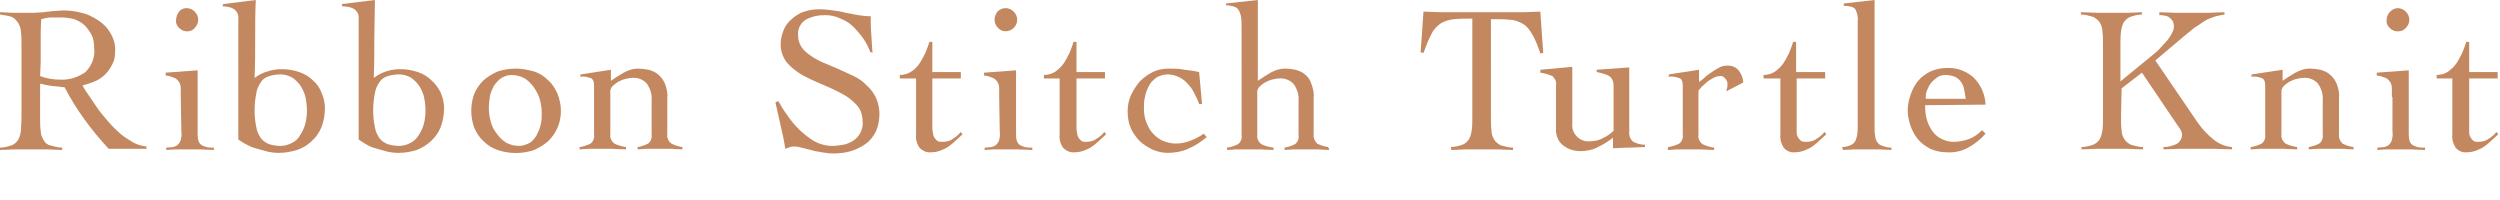 <?xml version="1.0" encoding="utf-8"?>
<!-- Generator: Adobe Illustrator 25.3.1, SVG Export Plug-In . SVG Version: 6.00 Build 0)  -->
<svg version="1.1" id="レイヤー_1" xmlns="http://www.w3.org/2000/svg" xmlns:xlink="http://www.w3.org/1999/xlink" x="0px"
	 y="0px" viewBox="0 0 430.1 34.4" style="enable-background:new 0 0 430.1 34.4;" xml:space="preserve">
<style type="text/css">
	.st0{fill:#C3885F;}
</style>
<g id="レイヤー_2_1_">
	<g id="design">
		<path class="st0" d="M25.2,25.6h-6.5c-1.5-1.6-2.9-3.3-4.2-5.1c-1.3-1.8-2.4-3.6-3.4-5.5c-0.3,0-0.6,0-0.9-0.1L9,14.8
			c-0.4-0.1-0.8-0.1-1.2-0.2s-0.7-0.2-0.9-0.2v5.6c0,1,0,1.9,0.1,2.5c0,0.6,0.2,1.1,0.5,1.6c0.2,0.4,0.6,0.8,1.1,0.9
			c0.7,0.2,1.4,0.4,2.1,0.4v0.4c-0.9,0-1.8-0.1-2.7-0.1s-1.8,0-2.7,0s-1.8,0-2.6,0S0.9,25.8,0,25.8v-0.4c0.7,0,1.4-0.2,2-0.4
			c0.5-0.2,0.8-0.5,1.1-0.9c0.3-0.5,0.4-1,0.5-1.6C3.6,21.8,3.7,21,3.7,20V8c0-1,0-1.8-0.1-2.5c0-0.6-0.2-1.1-0.5-1.6
			C2.8,3.5,2.5,3.1,2,2.9C1.4,2.7,0.7,2.6,0,2.5V2.1c0.8,0,1.5,0.1,2.3,0.1s1.5,0,2.3,0c0.3,0,0.8,0,1.3,0l1.6-0.1
			C8,2,8.6,2,9.2,1.9c0.6,0,1.1-0.1,1.6-0.1c1.1,0,2.1,0.1,3.2,0.4c1,0.2,2,0.7,2.9,1.3c0.9,0.6,1.6,1.3,2.1,2.2
			c0.6,1,0.9,2.1,0.8,3.2c0,0.8-0.1,1.5-0.5,2.2c-0.3,0.6-0.7,1.2-1.2,1.7c-0.5,0.5-1.1,0.9-1.8,1.2c-0.7,0.3-1.4,0.5-2.1,0.7
			c0.3,0.6,0.7,1.2,1.2,1.9s1,1.5,1.5,2.2s1.2,1.5,1.8,2.2c0.6,0.7,1.3,1.4,2,2c0.7,0.6,1.4,1,2.2,1.5c0.7,0.4,1.5,0.6,2.3,0.7V25.6
			z M6.9,13.1c1.1,0.4,2.2,0.6,3.4,0.6c1.6,0.1,3.1-0.4,4.4-1.3c1.1-1.1,1.7-2.6,1.5-4.2c0-0.7-0.1-1.5-0.4-2.1
			c-0.3-0.6-0.7-1.2-1.2-1.7c-0.5-0.5-1.1-0.8-1.8-1.1C12,3.1,11.2,3,10.5,3C9.9,3,9.3,3,8.8,3C8.2,3,7.6,3.2,7.1,3.3
			C7,4.5,7,5.7,7,6.8s0,2.4,0,3.8L6.9,13.1z"/>
		<path class="st0" d="M31.1,16.7c0-0.6,0-1.1,0-1.5c0-0.4-0.1-0.8-0.3-1.1c-0.2-0.3-0.5-0.6-0.8-0.7c-0.5-0.2-1-0.4-1.5-0.4v-0.5
			l5.5-0.4v10.6c0,0.5,0,0.9,0.1,1.4c0.1,0.3,0.2,0.6,0.5,0.8c0.3,0.2,0.6,0.3,0.9,0.4c0.4,0.1,0.9,0.1,1.3,0.1v0.4
			c-0.8,0-1.7-0.1-2.5-0.1s-1.7,0-2.5,0c-0.6,0-1.1,0-1.6,0s-1.1,0.1-1.6,0.1v-0.4c0.4,0,0.8-0.1,1.2-0.1c0.3-0.1,0.6-0.2,0.8-0.4
			c0.2-0.2,0.4-0.5,0.5-0.8c0.1-0.5,0.2-0.9,0.1-1.4L31.1,16.7z M32.1,1.4c0.5,0,1,0.2,1.4,0.6c0.4,0.4,0.6,0.9,0.6,1.4
			c0,0.5-0.2,1-0.6,1.4c-0.3,0.4-0.8,0.6-1.3,0.6c-0.5,0-1-0.2-1.4-0.6c-0.4-0.4-0.6-0.9-0.5-1.4c0-0.5,0.2-1,0.5-1.4
			C31.1,1.6,31.6,1.4,32.1,1.4L32.1,1.4z"/>
		<path class="st0" d="M38.4,0.7L44,0c-0.1,2.3-0.1,4.5-0.1,6.7c0,2.2,0,4.4-0.1,6.7c0.7-0.5,1.4-0.9,2.2-1.1
			c0.8-0.3,1.7-0.4,2.6-0.4c1,0,2,0.2,2.9,0.5c0.9,0.3,1.7,0.8,2.3,1.4c0.7,0.6,1.2,1.3,1.5,2.1c0.4,0.9,0.6,1.8,0.6,2.7
			c0,1.1-0.2,2.3-0.6,3.3c-0.4,0.9-0.9,1.7-1.7,2.4c-0.7,0.7-1.6,1.2-2.5,1.5c-1,0.3-2,0.5-3.1,0.5c-0.8,0-1.6-0.1-2.3-0.3
			c-0.7-0.2-1.4-0.4-2.1-0.6c-0.6-0.2-1.1-0.5-1.7-0.8c-0.3-0.2-0.6-0.4-0.9-0.6V3.3c0.1-0.7-0.2-1.3-0.7-1.7
			c-0.6-0.4-1.3-0.5-2-0.5L38.4,0.7z M52.8,19c0-0.8-0.1-1.7-0.3-2.5c-0.2-0.7-0.5-1.3-0.9-1.9c-0.4-0.5-0.9-1-1.4-1.3
			c-0.6-0.3-1.2-0.5-1.9-0.5c-0.7,0-1.4,0.1-2,0.3c-0.6,0.2-1.1,0.5-1.4,1c-0.4,0.6-0.7,1.2-0.8,1.9c-0.2,1-0.3,2-0.3,3
			c0,1,0.1,2,0.3,2.9c0.1,0.7,0.4,1.3,0.8,1.9c0.4,0.5,0.9,0.8,1.4,1c0.6,0.2,1.3,0.3,2,0.3c0.7,0,1.3-0.2,1.9-0.5
			c0.6-0.3,1.1-0.7,1.4-1.3c0.4-0.6,0.7-1.2,0.9-1.9C52.7,20.7,52.8,19.8,52.8,19z"/>
		<path class="st0" d="M58.8,0.7L64.5,0c0,2.3-0.1,4.5-0.1,6.7c0,2.2,0,4.4-0.1,6.7c0.7-0.5,1.4-0.9,2.1-1.1
			c0.8-0.3,1.7-0.4,2.6-0.4c1,0,2,0.2,2.9,0.5c0.9,0.3,1.7,0.8,2.3,1.4c0.7,0.6,1.2,1.3,1.6,2.1c0.4,0.9,0.6,1.8,0.6,2.7
			c0,1.1-0.2,2.3-0.6,3.3c-0.7,1.8-2.3,3.2-4.1,3.9c-1,0.3-2,0.5-3.1,0.5c-0.8,0-1.6-0.1-2.3-0.3c-0.7-0.2-1.4-0.4-2.1-0.6
			c-0.6-0.2-1.1-0.5-1.6-0.8c-0.3-0.2-0.6-0.4-0.9-0.6V3.3c0.1-0.7-0.2-1.3-0.7-1.7c-0.6-0.4-1.3-0.5-2.1-0.5L58.8,0.7z M73.2,19
			c0-0.8-0.1-1.7-0.3-2.5c-0.2-0.7-0.5-1.3-0.9-1.9c-0.4-0.5-0.9-1-1.4-1.3c-0.6-0.3-1.2-0.5-1.9-0.5c-0.7,0-1.4,0.1-2,0.3
			c-0.6,0.2-1.1,0.5-1.4,1c-0.4,0.6-0.7,1.2-0.8,1.9c-0.2,1-0.3,2-0.3,3c0,1,0.1,2,0.3,2.9c0.1,0.7,0.4,1.3,0.8,1.9
			c0.4,0.5,0.9,0.8,1.4,1c0.6,0.2,1.3,0.3,2,0.3c0.7,0,1.3-0.2,1.9-0.5c0.6-0.3,1.1-0.8,1.4-1.3c0.4-0.6,0.7-1.2,0.9-1.9
			C73.1,20.7,73.2,19.8,73.2,19z"/>
		<path class="st0" d="M88.7,11.8c1.1,0,2.1,0.2,3.2,0.5c0.9,0.3,1.7,0.8,2.4,1.5c0.7,0.6,1.2,1.4,1.6,2.3c0.4,1,0.6,2,0.6,3
			c0,1-0.2,2-0.6,2.9c-0.4,0.9-0.9,1.6-1.6,2.3c-0.7,0.6-1.5,1.1-2.4,1.5c-2,0.7-4.3,0.7-6.3,0c-0.9-0.3-1.7-0.8-2.4-1.5
			c-0.7-0.6-1.2-1.4-1.6-2.3c-0.7-1.9-0.7-4,0-5.9c0.4-0.9,0.9-1.6,1.6-2.3c0.7-0.6,1.5-1.1,2.4-1.5C86.5,12,87.6,11.8,88.7,11.8z
			 M88,12.9c-0.6,0-1.2,0.2-1.7,0.5c-0.5,0.3-0.9,0.8-1.3,1.3c-0.3,0.6-0.6,1.2-0.7,1.8c-0.1,0.7-0.2,1.3-0.2,2
			c0,0.8,0.1,1.6,0.3,2.3c0.2,0.8,0.5,1.5,1,2.1c0.4,0.6,1,1.2,1.6,1.6c0.7,0.4,1.5,0.6,2.3,0.6c0.6,0,1.2-0.2,1.8-0.5
			c0.5-0.3,0.9-0.8,1.2-1.3c0.3-0.6,0.6-1.2,0.7-1.8c0.2-0.7,0.2-1.3,0.2-2c0-0.8-0.1-1.5-0.3-2.3c-0.2-0.8-0.6-1.5-1-2.1
			c-0.4-0.6-1-1.2-1.6-1.6C89.6,13.1,88.8,12.9,88,12.9z"/>
		<path class="st0" d="M99.9,12.8l5.2-0.8v1.9c0.7-0.5,1.5-1,2.2-1.4c0.7-0.4,1.6-0.7,2.4-0.7c0.6,0,1.3,0.1,1.9,0.2
			c0.6,0.2,1.2,0.4,1.6,0.8c0.5,0.4,0.9,0.9,1.2,1.6c0.3,0.8,0.5,1.6,0.4,2.4v6.3c-0.1,0.6,0.2,1.2,0.7,1.6c0.6,0.3,1.2,0.5,1.9,0.6
			v0.4c-0.7,0-1.4-0.1-2.2-0.1s-1.6,0-2.4,0c-0.6,0-1.1,0-1.6,0s-1,0.1-1.5,0.1v-0.4c0.6-0.1,1.2-0.3,1.8-0.6c0.5-0.4,0.7-1,0.6-1.6
			v-5.8c0.1-1-0.2-2-0.8-2.9c-0.6-0.7-1.6-1.1-2.5-1c-0.4,0-0.9,0.1-1.3,0.2c-0.4,0.1-0.8,0.3-1.2,0.5c-0.3,0.2-0.6,0.4-0.9,0.7
			c-0.2,0.2-0.3,0.4-0.4,0.7v7.6c-0.1,0.6,0.2,1.2,0.7,1.6c0.6,0.3,1.3,0.5,2,0.6v0.4c-0.8,0-1.6-0.1-2.4-0.1s-1.6,0-2.4,0
			c-0.6,0-1.1,0-1.6,0s-1.1,0.1-1.6,0.1v-0.4c0.7-0.1,1.3-0.3,1.9-0.6c0.5-0.4,0.7-1,0.6-1.6v-8.4c0-0.7-0.2-1.2-0.7-1.3
			c-0.6-0.2-1.1-0.3-1.7-0.2L99.9,12.8z"/>
		<path class="st0" d="M149.7,8.9c-0.3-0.8-0.7-1.6-1.2-2.3c-0.5-0.7-1.1-1.4-1.7-2c-0.6-0.6-1.4-1.1-2.2-1.4
			c-0.8-0.4-1.7-0.6-2.6-0.6c-1.2,0-2.3,0.2-3.4,0.8c-0.9,0.6-1.4,1.6-1.3,2.7c0,0.7,0.2,1.4,0.6,2c0.4,0.6,1,1.1,1.6,1.5
			c0.7,0.5,1.5,0.9,2.2,1.2l2.6,1.1c0.9,0.4,1.7,0.8,2.6,1.2c0.8,0.4,1.6,0.9,2.2,1.6c0.7,0.6,1.2,1.3,1.6,2.1
			c0.4,0.9,0.6,1.9,0.6,2.8c0,1-0.2,2.1-0.6,3c-0.4,0.8-1,1.6-1.7,2.1c-0.8,0.6-1.7,1-2.6,1.3c-1,0.3-2.1,0.4-3.1,0.4
			c-0.6,0-1.3-0.1-1.9-0.2c-0.6-0.1-1.3-0.2-1.9-0.4l-1.6-0.4c-0.4-0.1-0.8-0.2-1.2-0.2c-0.3,0-0.5,0-0.8,0.1l-0.8,0.3
			c-0.2-1.4-0.5-2.7-0.8-4s-0.6-2.6-0.9-4l0.5-0.2c0.5,0.9,1,1.7,1.6,2.5c0.6,0.9,1.3,1.7,2.1,2.5c0.8,0.7,1.6,1.4,2.5,1.9
			c0.9,0.5,2,0.8,3,0.8c0.7,0,1.3-0.1,2-0.2c0.6-0.1,1.2-0.4,1.7-0.7c0.5-0.3,0.9-0.8,1.2-1.3c0.3-0.6,0.5-1.3,0.4-2
			c0-1-0.3-2.1-1-2.8c-0.7-0.8-1.6-1.5-2.6-2c-1.1-0.6-2.2-1.1-3.4-1.6c-1.2-0.5-2.3-1-3.4-1.6c-1-0.6-1.9-1.3-2.6-2.1
			c-0.7-0.9-1.1-2-1.1-3.1c0-0.9,0.2-1.7,0.5-2.5c0.3-0.8,0.8-1.4,1.5-2c0.6-0.5,1.3-1,2.1-1.2c0.8-0.3,1.7-0.4,2.6-0.4
			c0.8,0,1.6,0.1,2.4,0.2c0.7,0.1,1.4,0.2,2.1,0.4l2.1,0.4c0.7,0.1,1.4,0.2,2.2,0.2c0,1.1,0,2.1,0.1,3.2s0.1,2.1,0.2,3.1L149.7,8.9z
			"/>
		<path class="st0" d="M154.8,13.5v-0.6c0.7,0,1.4-0.2,2-0.6c0.6-0.4,1-0.8,1.4-1.4c0.4-0.6,0.7-1.2,1-1.8c0.3-0.7,0.5-1.3,0.7-1.9
			h0.5v5.2h4.9v1.1h-4.9v8.4c0,0.3,0,0.6,0.1,0.9c0,0.3,0.1,0.6,0.2,0.8c0.1,0.2,0.3,0.4,0.5,0.6c0.3,0.2,0.6,0.2,0.9,0.2
			c0.6,0,1.3-0.1,1.8-0.5c0.5-0.3,1-0.7,1.4-1.2l0.3,0.4c-0.4,0.4-0.8,0.7-1.2,1.1c-0.4,0.4-0.8,0.7-1.2,1c-0.4,0.3-0.9,0.5-1.4,0.7
			c-0.5,0.2-1.1,0.3-1.6,0.3c-0.8,0.1-1.6-0.3-2.1-0.9c-0.4-0.7-0.6-1.4-0.5-2.2v-9.6H154.8z"/>
		<path class="st0" d="M171.9,16.7c0-0.6,0-1.1,0-1.5c0-0.4-0.1-0.8-0.3-1.1c-0.2-0.3-0.5-0.6-0.8-0.7c-0.5-0.2-1-0.4-1.5-0.4v-0.5
			l5.5-0.4v10.6c0,0.5,0,1,0.1,1.4c0.1,0.3,0.2,0.6,0.5,0.8c0.3,0.2,0.6,0.3,0.9,0.4c0.4,0.1,0.9,0.1,1.3,0.1v0.4
			c-0.8,0-1.7-0.1-2.5-0.1s-1.7,0-2.5,0c-0.6,0-1.1,0-1.6,0s-1.1,0.1-1.6,0.1v-0.4c0.4,0,0.8-0.1,1.2-0.1c0.3-0.1,0.6-0.2,0.8-0.4
			c0.2-0.2,0.4-0.5,0.5-0.8c0.1-0.5,0.2-0.9,0.1-1.4L171.9,16.7z M173,1.4c0.5,0,1,0.2,1.4,0.6c0.4,0.4,0.6,0.9,0.6,1.4
			c0,0.5-0.2,1-0.6,1.4c-0.7,0.7-1.9,0.8-2.6,0.1c0,0-0.1-0.1-0.1-0.1c-0.4-0.4-0.6-0.9-0.6-1.4c0-0.5,0.2-1,0.5-1.4
			C172,1.6,172.5,1.4,173,1.4z"/>
		<path class="st0" d="M179.6,13.5v-0.6c0.7,0,1.4-0.2,2-0.6c0.5-0.4,1-0.8,1.4-1.4c0.4-0.6,0.7-1.2,1-1.8c0.3-0.7,0.5-1.3,0.7-1.9
			h0.5v5.2h4.9v1.1h-4.9v8.4c0,0.3,0,0.6,0.1,0.9c0,0.3,0.1,0.6,0.2,0.8c0.1,0.2,0.3,0.4,0.5,0.6c0.2,0.2,0.5,0.2,0.8,0.2
			c0.6,0,1.3-0.1,1.8-0.5c0.5-0.3,1-0.7,1.4-1.2l0.3,0.4c-0.4,0.4-0.8,0.7-1.2,1.1c-0.4,0.4-0.8,0.7-1.2,1c-0.4,0.3-0.9,0.5-1.4,0.7
			c-0.5,0.2-1.1,0.3-1.6,0.3c-0.8,0.1-1.6-0.3-2.1-0.9c-0.4-0.7-0.6-1.4-0.5-2.2v-9.6H179.6z"/>
		<path class="st0" d="M206.3,17.9c-0.2-0.6-0.5-1.2-0.8-1.8c-0.3-0.6-0.6-1.1-1.1-1.6c-0.4-0.5-0.9-0.9-1.5-1.2
			c-0.6-0.3-1.3-0.5-2-0.5c-0.7,0-1.3,0.2-1.9,0.5c-0.5,0.4-1,0.8-1.3,1.4c-0.3,0.6-0.6,1.2-0.7,1.9c-0.2,0.7-0.2,1.4-0.2,2.1
			c0,0.8,0.1,1.5,0.4,2.3c0.3,0.7,0.6,1.4,1.1,1.9c0.5,0.6,1.1,1,1.7,1.3c0.7,0.3,1.5,0.5,2.3,0.5c0.9,0,1.7-0.2,2.5-0.5
			c0.8-0.3,1.6-0.7,2.3-1.2l0.5,0.6c-1,0.8-2,1.5-3.2,2c-1.1,0.5-2.3,0.7-3.5,0.7c-0.9,0-1.8-0.2-2.7-0.6c-0.8-0.4-1.6-0.9-2.2-1.5
			c-0.6-0.7-1.2-1.4-1.5-2.3c-0.4-0.9-0.5-1.9-0.5-2.8c0-1,0.2-1.9,0.6-2.8c0.4-0.8,0.9-1.6,1.5-2.3c0.6-0.6,1.4-1.2,2.2-1.6
			c0.8-0.4,1.8-0.6,2.7-0.6c0.9,0,1.9,0,2.8,0.2c0.8,0.1,1.7,0.2,2.5,0.4l0.5,5.5L206.3,17.9z"/>
		<path class="st0" d="M228.7,25.8c-0.7,0-1.4-0.1-2.2-0.1s-1.6,0-2.4,0c-0.6,0-1.1,0-1.6,0s-1,0.1-1.5,0.1v-0.4
			c0.6-0.1,1.2-0.3,1.8-0.6c0.5-0.4,0.7-1,0.6-1.6v-5.8c0.1-1-0.2-2-0.8-2.9c-0.6-0.7-1.6-1.1-2.5-1c-0.4,0-0.9,0.1-1.3,0.2
			c-0.4,0.1-0.8,0.3-1.2,0.5c-0.3,0.2-0.6,0.4-0.9,0.7c-0.2,0.2-0.3,0.4-0.4,0.7v7.6c-0.1,0.6,0.2,1.2,0.7,1.6
			c0.6,0.3,1.3,0.5,2.1,0.6v0.4c-0.8,0-1.6-0.1-2.4-0.1s-1.6,0-2.4,0c-0.6,0-1.1,0-1.6,0s-1.1,0.1-1.6,0.1v-0.4
			c0.7-0.1,1.3-0.3,1.9-0.6c0.5-0.4,0.7-1,0.6-1.6V4.8c0-0.7,0-1.3-0.1-2c-0.1-0.4-0.2-0.8-0.5-1.2c-0.2-0.3-0.5-0.4-0.8-0.5
			c-0.4-0.1-0.8-0.2-1.3-0.2V0.6l5.5-0.6v13.9c0.7-0.5,1.5-1,2.2-1.4c0.7-0.4,1.6-0.7,2.4-0.7c0.7,0,1.3,0.1,1.9,0.2
			c0.6,0.2,1.2,0.4,1.6,0.8c0.5,0.4,0.9,0.9,1.1,1.6c0.3,0.8,0.5,1.6,0.4,2.4v6.3c-0.1,0.6,0.2,1.2,0.6,1.6c0.6,0.3,1.2,0.5,1.9,0.6
			L228.7,25.8z"/>
		<path class="st0" d="M249.6,25.3c0.7,0,1.4-0.2,2-0.4c0.5-0.2,0.8-0.5,1.1-0.9c0.3-0.5,0.4-1,0.5-1.6c0.1-0.7,0.1-1.5,0.1-2.5V3.2
			c-1.1,0-2.1,0-3.2,0.1c-0.8,0.1-1.5,0.3-2.2,0.7c-0.7,0.5-1.3,1.1-1.6,1.8c-0.6,1.1-1,2.2-1.4,3.3l-0.5-0.1l0.5-7c1,0,2,0.1,3,0.1
			s2,0,3,0h8.5c1,0,1.9,0,2.8,0s1.9-0.1,2.8-0.1l0.5,7.1l-0.5,0.1c-0.4-1.2-0.8-2.3-1.4-3.3c-0.4-0.7-0.9-1.4-1.6-1.8
			c-0.7-0.4-1.5-0.7-2.2-0.7c-0.9-0.1-2-0.1-3.3-0.1V20c0,1,0,1.9,0.1,2.5c0,0.6,0.2,1.1,0.5,1.6c0.3,0.4,0.7,0.7,1.1,0.9
			c0.7,0.2,1.4,0.4,2.1,0.4v0.4c-0.9,0-1.8-0.1-2.7-0.1s-1.8,0-2.7,0s-1.8,0-2.6,0s-1.7,0.1-2.6,0.1L249.6,25.3z"/>
		<path class="st0" d="M270.5,21.2c-0.1,0.9,0.2,1.7,0.8,2.3c0.6,0.6,1.4,0.9,2.3,0.8c0.8,0,1.6-0.2,2.3-0.6
			c0.6-0.3,1.2-0.7,1.7-1.2v-7.6c0-0.3,0-0.6-0.1-0.9c-0.1-0.3-0.2-0.5-0.4-0.7c-0.2-0.2-0.5-0.4-0.9-0.5c-0.5-0.2-1-0.3-1.5-0.4
			v-0.4l5.6-0.4v11c-0.1,0.7,0.2,1.4,0.7,1.8c0.6,0.3,1.3,0.5,2,0.5v0.4c-0.9,0-1.8,0.1-2.8,0.1s-1.8,0.1-2.7,0.1v-1.8
			c-0.8,0.6-1.7,1.2-2.6,1.6c-0.9,0.5-2,0.7-3,0.7c-1.1,0-2.1-0.3-3-1c-0.9-0.7-1.3-1.9-1.2-3v-7.4c0.1-0.6-0.2-1.1-0.6-1.5
			c-0.7-0.3-1.4-0.5-2.1-0.6v-0.5l5.5-0.5L270.5,21.2z"/>
		<path class="st0" d="M287,25.3c0.7-0.1,1.3-0.3,1.9-0.6c0.5-0.4,0.7-1,0.6-1.6v-8.4c0-0.7-0.2-1.2-0.7-1.3
			c-0.6-0.2-1.1-0.3-1.7-0.2v-0.4l5.2-0.8v2.1c0.3-0.2,0.6-0.4,1-0.8s0.8-0.6,1.2-0.9c0.4-0.3,0.8-0.5,1.3-0.8
			c0.4-0.2,0.8-0.3,1.2-0.3c0.8-0.1,1.6,0.2,2.1,0.8c0.5,0.6,0.8,1.4,0.8,2.1l-2.9,1.5c0-0.2,0.1-0.3,0.1-0.5
			c0.1-0.2,0.1-0.5,0.1-0.7c0-0.4-0.1-0.7-0.4-1c-0.2-0.3-0.6-0.5-1-0.4c-0.3,0-0.7,0.1-1,0.3c-0.4,0.2-0.7,0.4-1,0.6
			c-0.3,0.3-0.6,0.5-0.9,0.8c-0.3,0.3-0.5,0.5-0.7,0.8v7.6c-0.1,0.6,0.2,1.2,0.7,1.6c0.6,0.3,1.3,0.5,2,0.6v0.4
			c-0.8,0-1.6-0.1-2.4-0.1s-1.6,0-2.4,0c-0.5,0-1.1,0-1.6,0s-1,0.1-1.6,0.1L287,25.3z"/>
		<path class="st0" d="M303.4,13.5v-0.6c0.7,0,1.4-0.2,2-0.6c0.5-0.4,1-0.8,1.4-1.4c0.4-0.6,0.7-1.2,1-1.8c0.3-0.7,0.5-1.3,0.7-1.9
			h0.5v5.2h5v1.1h-4.9v8.4c0,0.3,0,0.6,0,0.9c0,0.3,0.1,0.6,0.2,0.8c0.1,0.2,0.3,0.4,0.5,0.6c0.3,0.2,0.6,0.2,0.9,0.2
			c0.6,0,1.3-0.1,1.8-0.5c0.5-0.3,1-0.7,1.4-1.2l0.3,0.4c-0.4,0.4-0.8,0.7-1.2,1.1c-0.4,0.4-0.8,0.7-1.2,1c-0.4,0.3-0.9,0.5-1.4,0.7
			c-0.5,0.2-1.1,0.3-1.6,0.3c-0.8,0.1-1.6-0.3-2-0.9c-0.4-0.7-0.6-1.4-0.5-2.2v-9.6H303.4z"/>
		<path class="st0" d="M316.9,25.3c0.5,0,1-0.1,1.4-0.3c0.3-0.1,0.6-0.3,0.8-0.6c0.2-0.3,0.3-0.7,0.4-1.1c0.1-0.6,0.1-1.2,0.1-1.7
			V3.6c0.1-0.7-0.1-1.4-0.4-2c-0.3-0.4-1-0.6-2-0.6V0.6l5.3-0.6v21.7c0,0.6,0,1.2,0.1,1.7c0,0.4,0.2,0.8,0.4,1.1
			c0.2,0.3,0.5,0.5,0.9,0.6c0.5,0.2,1,0.3,1.5,0.3v0.4c-0.7,0-1.4-0.1-2.1-0.1s-1.5,0-2.2,0s-1.4,0-2,0s-1.3,0.1-2,0.1L316.9,25.3z"
			/>
		<path class="st0" d="M331.2,18.1c0,1.1,0.1,2.1,0.5,3.1c0.3,0.7,0.7,1.4,1.2,1.9c0.4,0.4,1,0.8,1.6,1c0.5,0.2,1,0.3,1.6,0.3
			c0.9,0,1.9-0.2,2.7-0.5c0.8-0.3,1.6-0.9,2.2-1.5l0.6,0.6c-0.9,1-1.9,1.8-3,2.4c-1.1,0.6-2.4,0.9-3.7,0.8c-1,0-1.9-0.2-2.8-0.6
			c-0.8-0.4-1.5-0.9-2.1-1.6c-0.6-0.7-1-1.5-1.3-2.3c-0.3-0.9-0.5-1.8-0.5-2.7c0-0.9,0.2-1.8,0.5-2.7c0.3-0.9,0.7-1.7,1.3-2.4
			c0.6-0.7,1.3-1.2,2.1-1.6c0.9-0.4,1.8-0.6,2.8-0.6c1.7-0.1,3.3,0.5,4.6,1.6c1.3,1.3,2,2.9,2.1,4.7L331.2,18.1z M338.2,17
			c-0.1-0.6-0.2-1.2-0.3-1.7c-0.1-0.5-0.3-0.9-0.6-1.3c-0.3-0.4-0.6-0.6-1-0.8c-0.5-0.2-1.1-0.3-1.6-0.3c-0.5,0-1,0.1-1.4,0.4
			c-0.4,0.3-0.8,0.6-1.1,1c-0.3,0.4-0.5,0.8-0.7,1.3c-0.2,0.5-0.2,0.9-0.2,1.4L338.2,17z"/>
		<path class="st0" d="M364.9,19.9c0,1,0,1.9,0.1,2.5c0,0.6,0.2,1.1,0.5,1.6c0.3,0.4,0.7,0.7,1.1,0.9c0.7,0.2,1.4,0.4,2.1,0.4v0.4
			c-0.9,0-1.8-0.1-2.7-0.1s-1.8,0-2.7,0s-1.8,0-2.6,0s-1.7,0.1-2.6,0.1v-0.4c0.7,0,1.4-0.2,2-0.4c0.5-0.2,0.8-0.5,1.1-0.9
			c0.3-0.5,0.4-1,0.5-1.6c0.1-0.7,0.1-1.5,0.1-2.5v-12c0-1,0-1.8-0.1-2.5c0-0.6-0.2-1.1-0.5-1.6c-0.3-0.4-0.7-0.7-1.1-0.9
			c-0.7-0.2-1.4-0.4-2.1-0.4V2.1c1,0,2,0.1,2.9,0.1s1.9,0,2.9,0c0.8,0,1.6,0,2.4,0s1.6-0.1,2.3-0.1v0.4c-0.7,0-1.4,0.2-2,0.4
			c-0.5,0.2-0.8,0.5-1.1,0.9c-0.3,0.5-0.4,1-0.5,1.6c-0.1,0.7-0.1,1.5-0.1,2.5V14l5.5-4.5c0.5-0.4,1-0.8,1.4-1.3
			c0.4-0.4,0.8-0.9,1.2-1.3c0.3-0.4,0.6-0.8,0.8-1.3c0.2-0.3,0.3-0.7,0.3-1.1c0-0.3-0.1-0.6-0.2-0.9c-0.2-0.2-0.4-0.5-0.6-0.6
			c-0.3-0.2-0.5-0.3-0.8-0.3c-0.3-0.1-0.6-0.1-0.9-0.1V2.1c0.9,0,1.8,0.1,2.7,0.1s1.8,0,2.7,0s1.9,0,2.9,0s1.9-0.1,2.9-0.1v0.4
			c-0.6,0.1-1.2,0.2-1.8,0.4c-0.6,0.2-1.1,0.4-1.6,0.7c-0.6,0.4-1.2,0.8-1.8,1.2c-0.6,0.5-1.4,1.1-2.2,1.8l-4.5,3.8l7.3,10.7
			c0.7,1,1.6,2,2.6,2.8c0.9,0.8,2.1,1.3,3.3,1.4v0.4c-1,0-2.1-0.1-3.1-0.1s-2.1,0-3.1,0s-1.9,0-2.8,0s-1.9,0.1-2.8,0.1v-0.4
			c0.8,0,1.5-0.2,2.2-0.5c0.6-0.3,1-1,1-1.6c0-0.4-0.2-0.8-0.4-1.1l-1.1-1.6l-5.4-8l-3.5,2.7L364.9,19.9z"/>
		<path class="st0" d="M387.4,12.8l5.3-0.8v1.9c0.7-0.5,1.5-1,2.2-1.4c0.7-0.4,1.6-0.7,2.4-0.7c0.7,0,1.3,0.1,1.9,0.2
			c0.6,0.2,1.2,0.4,1.6,0.8c0.5,0.4,0.9,0.9,1.2,1.6c0.3,0.8,0.5,1.6,0.4,2.4v6.3c-0.1,0.6,0.2,1.2,0.6,1.6c0.6,0.3,1.2,0.5,1.9,0.6
			v0.4c-0.7,0-1.4-0.1-2.2-0.1s-1.6,0-2.4,0c-0.6,0-1.1,0-1.6,0s-1,0.1-1.5,0.1v-0.4c0.6-0.1,1.2-0.3,1.8-0.6c0.5-0.4,0.7-1,0.6-1.6
			v-5.8c0.1-1-0.2-2-0.8-2.9c-0.6-0.7-1.6-1.1-2.5-1c-0.4,0-0.9,0.1-1.3,0.2c-0.4,0.1-0.8,0.3-1.2,0.5c-0.3,0.2-0.6,0.4-0.9,0.7
			c-0.2,0.2-0.3,0.4-0.4,0.7v7.6c-0.1,0.6,0.2,1.2,0.7,1.6c0.6,0.3,1.3,0.5,2,0.6v0.4c-0.8,0-1.6-0.1-2.4-0.1s-1.6,0-2.4,0
			c-0.6,0-1.1,0-1.6,0s-1,0.1-1.6,0.1v-0.4c0.7-0.1,1.3-0.3,1.9-0.6c0.5-0.4,0.7-1,0.6-1.6v-8.4c0-0.7-0.2-1.2-0.7-1.3
			c-0.6-0.2-1.1-0.3-1.7-0.2L387.4,12.8z"/>
		<path class="st0" d="M411.5,16.7c0-0.6,0-1.1,0-1.5c0-0.4-0.1-0.8-0.3-1.1c-0.2-0.3-0.5-0.6-0.8-0.7c-0.5-0.2-1-0.4-1.5-0.4v-0.5
			l5.5-0.4v10.6c0,0.5,0,0.9,0.1,1.4c0.1,0.3,0.2,0.6,0.5,0.8c0.3,0.2,0.6,0.3,0.9,0.4c0.4,0.1,0.9,0.1,1.3,0.1v0.4
			c-0.8,0-1.7-0.1-2.5-0.1s-1.7,0-2.5,0c-0.6,0-1.1,0-1.6,0s-1.1,0.1-1.6,0.1v-0.4c0.4,0,0.8-0.1,1.2-0.1c0.3-0.1,0.6-0.2,0.8-0.4
			c0.2-0.2,0.4-0.5,0.5-0.8c0.1-0.5,0.2-0.9,0.1-1.4V16.7z M412.5,1.4c0.5,0,1,0.2,1.4,0.6c0.4,0.4,0.6,0.9,0.6,1.4
			c0,0.5-0.2,1-0.6,1.4c-0.3,0.4-0.8,0.6-1.4,0.6c-0.5,0-1-0.2-1.4-0.6c-0.4-0.4-0.6-0.9-0.5-1.4c0-0.5,0.2-1,0.6-1.4
			C411.6,1.6,412.1,1.4,412.5,1.4L412.5,1.4z"/>
		<path class="st0" d="M419.2,13.5v-0.6c0.7,0,1.4-0.2,2-0.6c0.5-0.4,1-0.8,1.4-1.4c0.4-0.6,0.7-1.2,1-1.8c0.3-0.7,0.5-1.3,0.7-1.9
			h0.5v5.2h4.9v1.1h-4.9v8.4c0,0.3,0,0.6,0,0.9c0,0.3,0.1,0.6,0.2,0.8c0.1,0.2,0.3,0.4,0.5,0.6c0.2,0.2,0.5,0.2,0.8,0.2
			c0.6,0,1.3-0.1,1.8-0.5c0.5-0.3,1-0.7,1.4-1.2l0.3,0.4c-0.4,0.4-0.8,0.7-1.2,1.1c-0.4,0.4-0.8,0.7-1.2,1c-0.4,0.3-0.9,0.5-1.4,0.7
			c-0.5,0.2-1.1,0.3-1.6,0.3c-0.8,0.1-1.6-0.3-2-0.9c-0.4-0.7-0.6-1.4-0.5-2.2v-9.6H419.2z"/>
	</g>
</g>
</svg>
